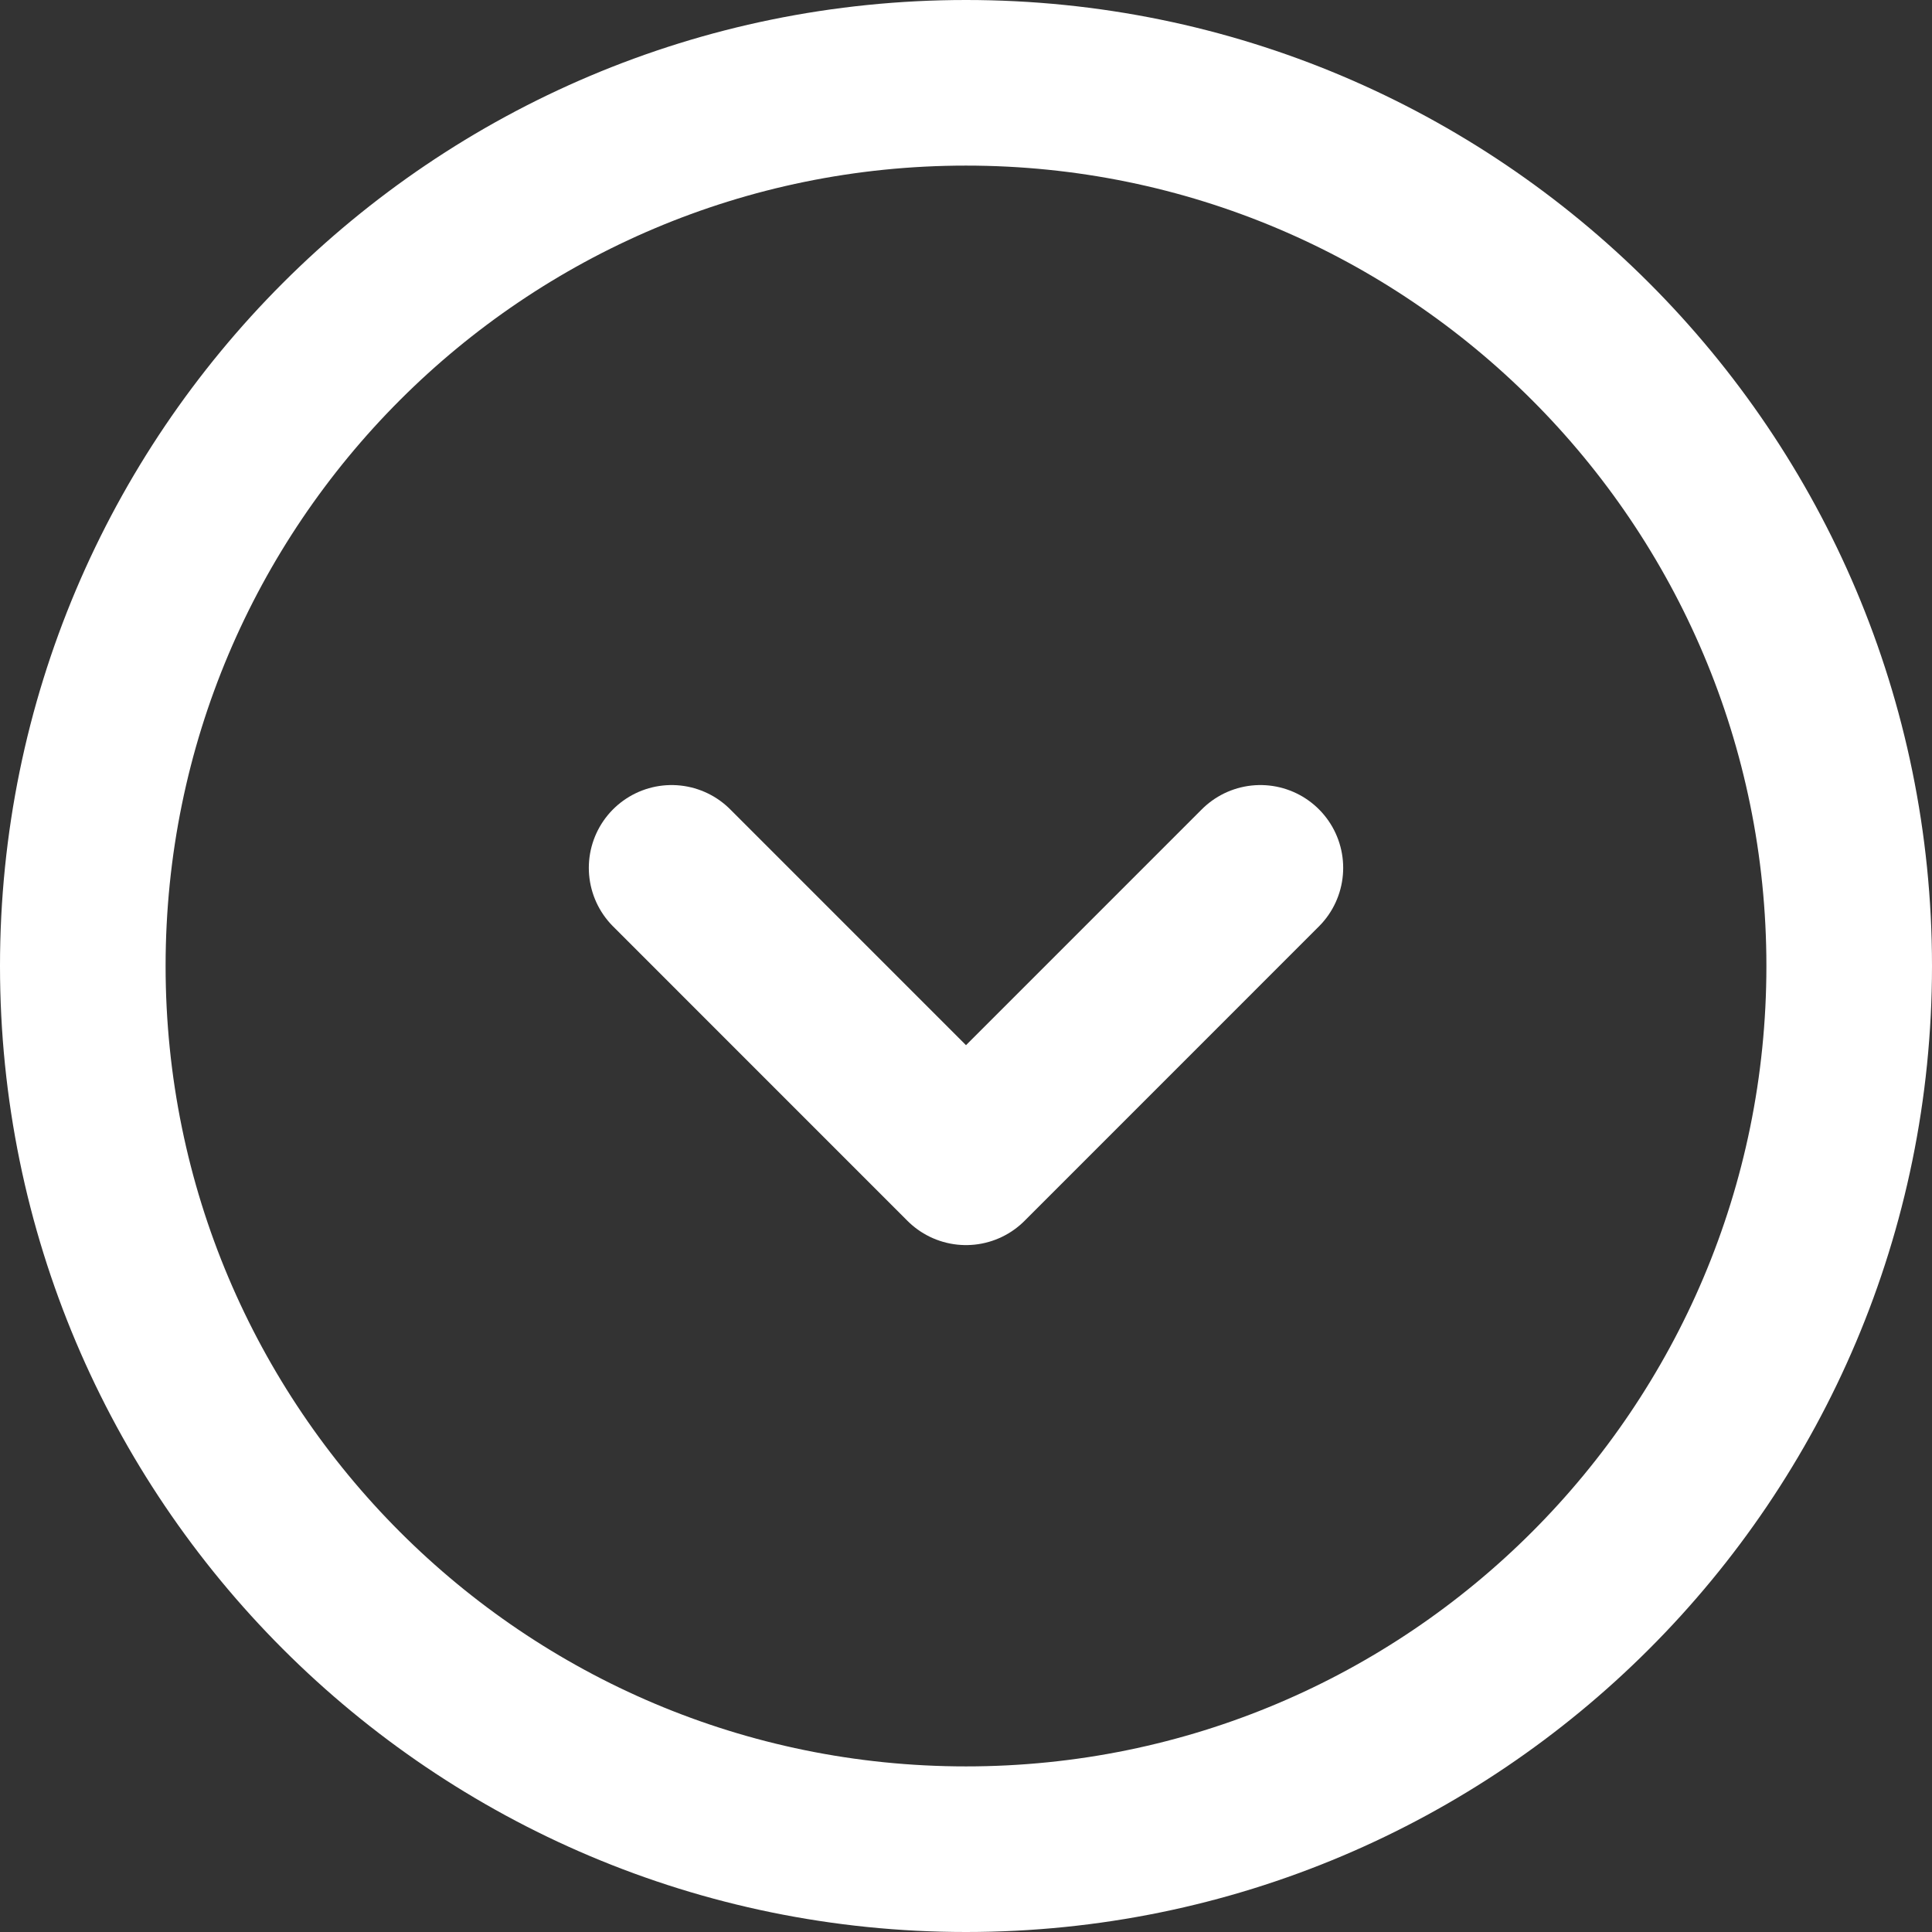 <svg width="35" height="35" viewBox="0 0 35 35" fill="none" xmlns="http://www.w3.org/2000/svg">
<rect x="0" y="0" width="35" height="35" fill="#333333" stroke="none"/>
<path d="M22.833 15.722L17.5 21.056L12.167 15.722M33.5 17.5C33.5 8.663 26.337 1.5 17.5 1.5C8.663 1.5 1.5 8.663 1.5 17.5C1.5 26.337 8.663 33.5 17.5 33.5C26.337 33.5 33.5 26.337 33.5 17.5Z" stroke="white" stroke-width="3" stroke-linecap="round" stroke-linejoin="round"/>
</svg>
